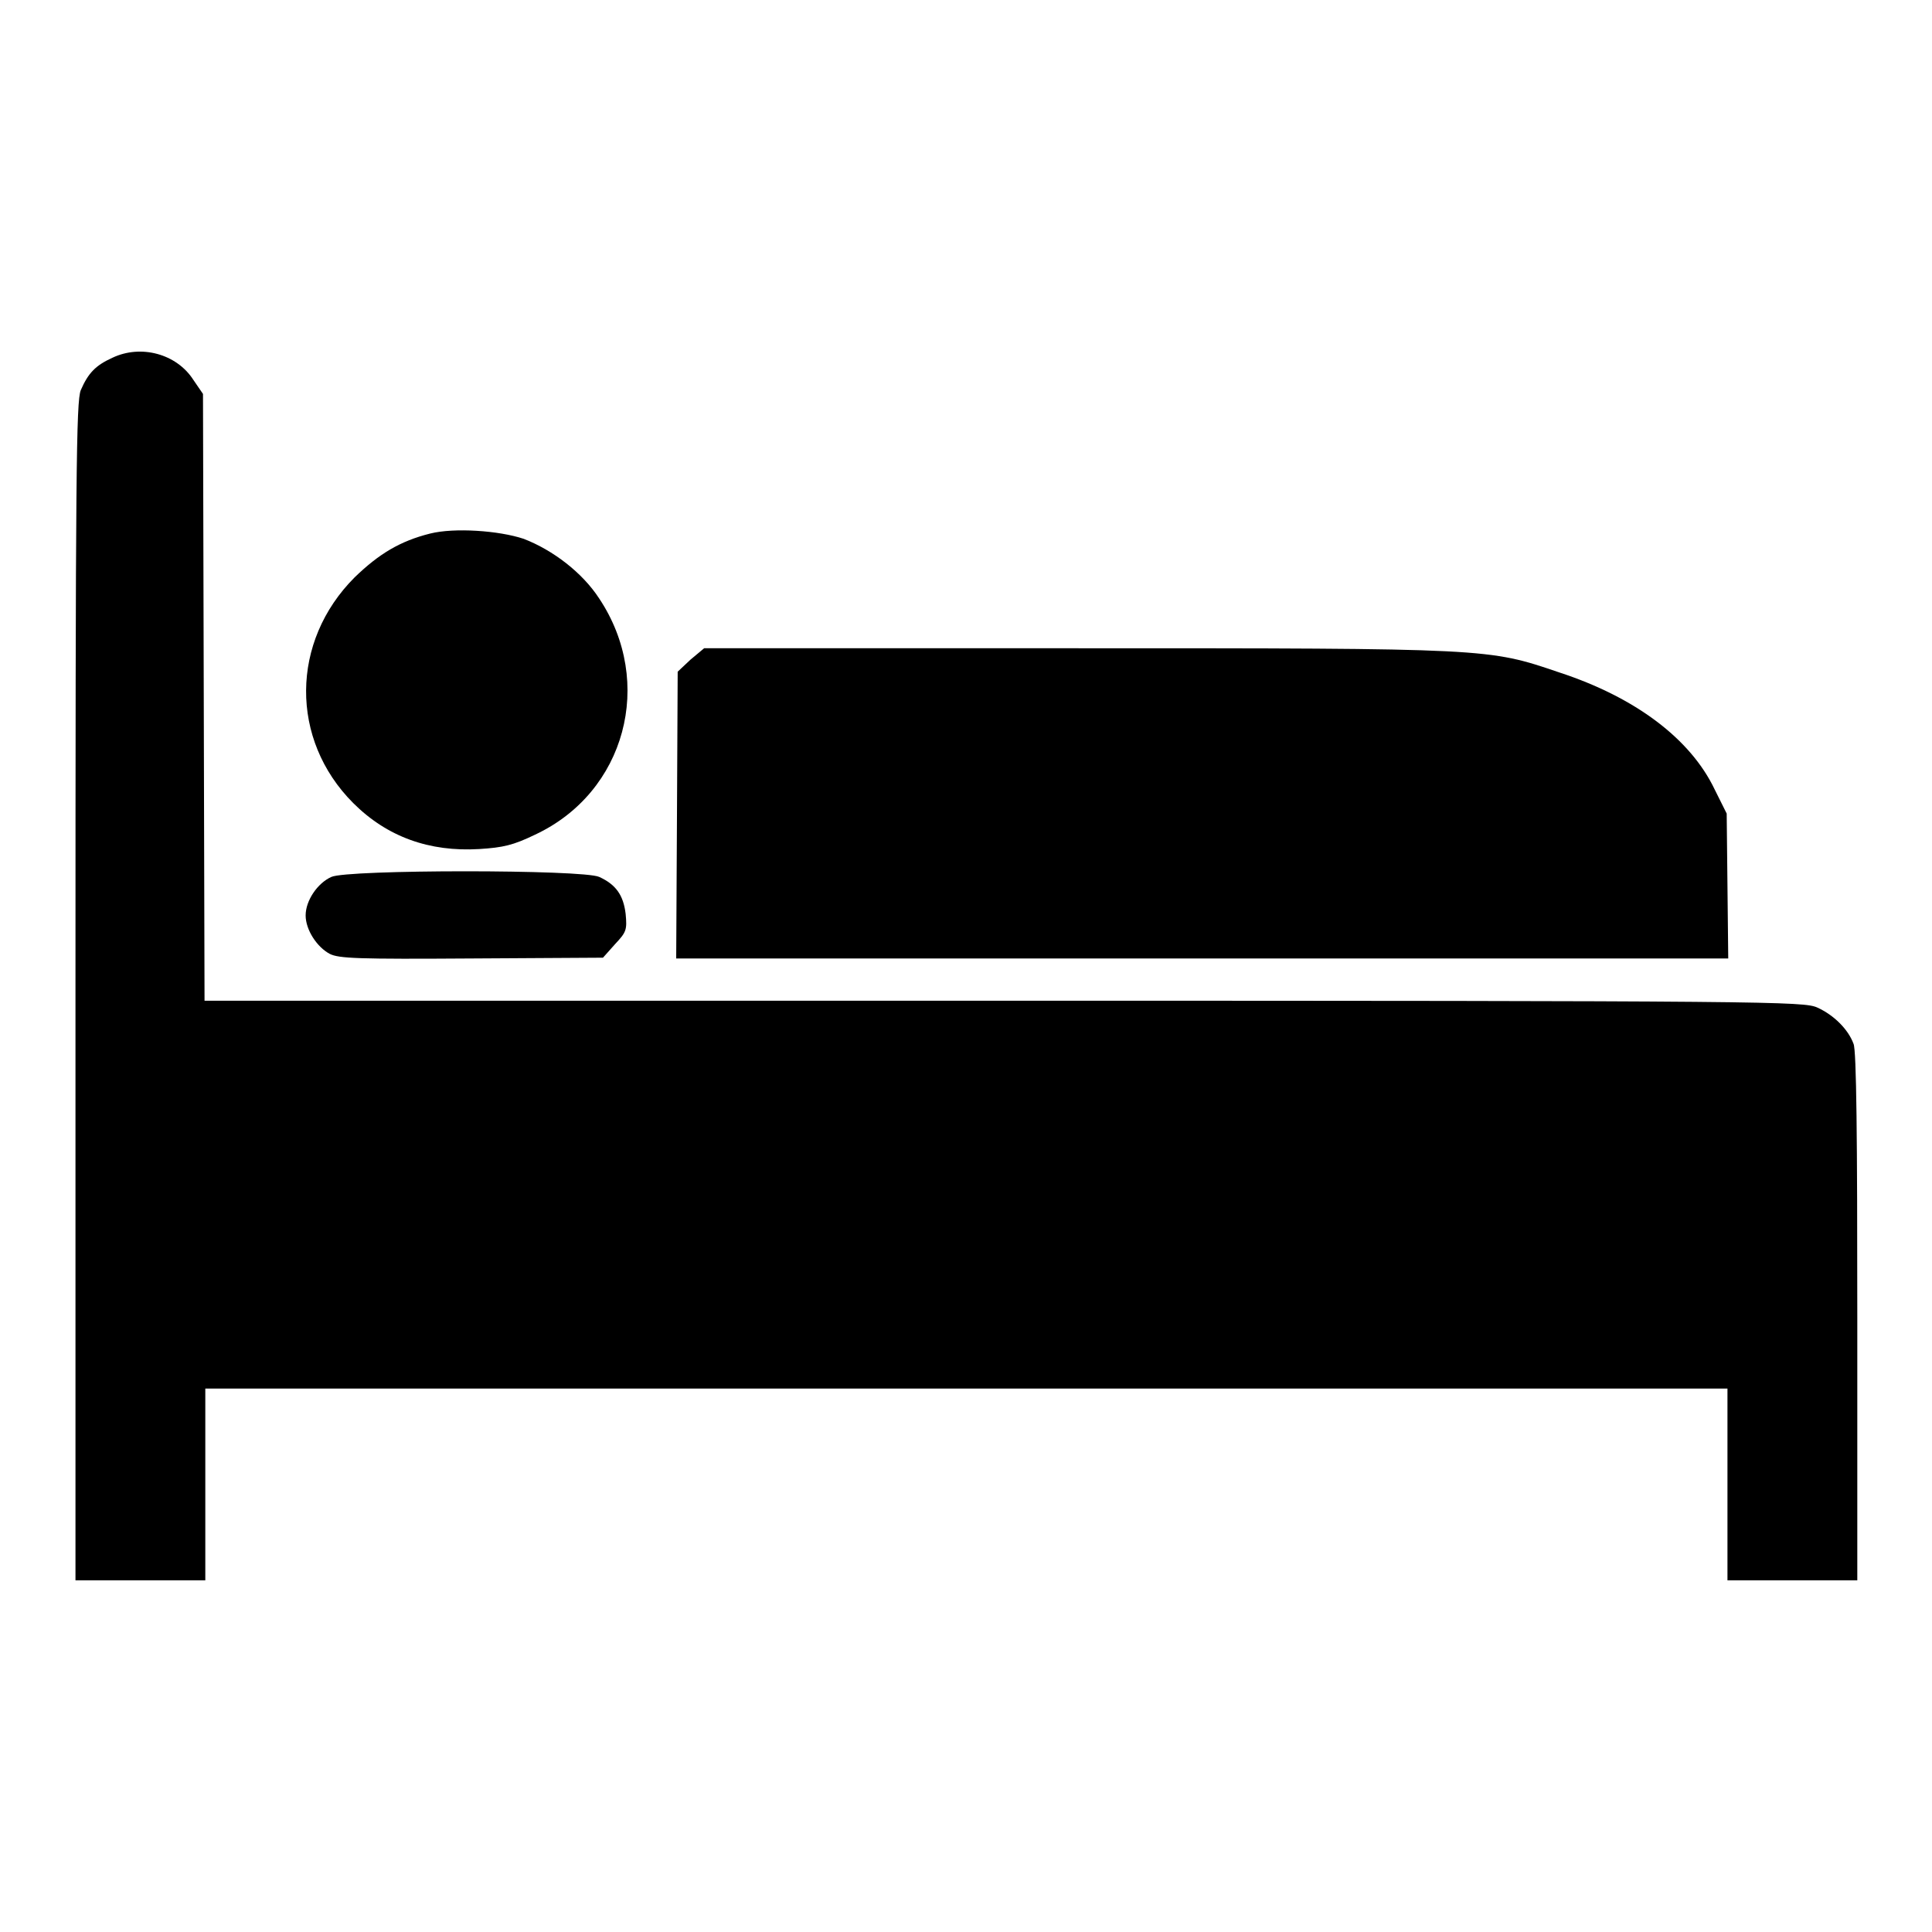 <svg width="30" height="30" viewBox="0 0 30 30" fill="none" xmlns="http://www.w3.org/2000/svg">
<path d="M1.746 5.555C1.488 5.672 1.371 5.789 1.254 6.059C1.184 6.234 1.172 7.289 1.172 15.398V24.539H2.18H3.188V23.051V21.562H15H26.824V23.051V24.539H27.832H28.84V20.449C28.84 17.684 28.828 16.301 28.781 16.207C28.699 15.984 28.477 15.762 28.219 15.645C28.008 15.551 27.562 15.539 15.598 15.539H3.176L3.164 10.828L3.152 6.117L3 5.895C2.742 5.496 2.191 5.344 1.746 5.555Z" fill="black"/>
<path d="M6.679 8.285C6.211 8.402 5.882 8.602 5.507 8.965C4.511 9.961 4.5 11.484 5.484 12.469C6.011 12.996 6.668 13.23 7.441 13.184C7.816 13.16 7.968 13.125 8.308 12.961C9.714 12.305 10.171 10.594 9.304 9.293C9.046 8.895 8.589 8.543 8.132 8.367C7.746 8.238 7.054 8.191 6.679 8.285Z" fill="black"/>
<path d="M10.723 10.242L10.523 10.43L10.512 12.656L10.5 14.883H18.668H26.836L26.824 13.758L26.812 12.633L26.625 12.258C26.25 11.473 25.395 10.828 24.211 10.441C23.109 10.066 23.133 10.066 16.699 10.066H10.934L10.723 10.242Z" fill="black"/>
<path d="M5.145 13.617C4.934 13.711 4.746 13.98 4.746 14.215C4.746 14.438 4.922 14.707 5.121 14.812C5.262 14.883 5.555 14.895 7.324 14.883L9.363 14.871L9.551 14.66C9.727 14.473 9.738 14.438 9.715 14.191C9.68 13.898 9.562 13.734 9.305 13.617C9.059 13.5 5.391 13.5 5.145 13.617Z" fill="black"/>
</svg>
